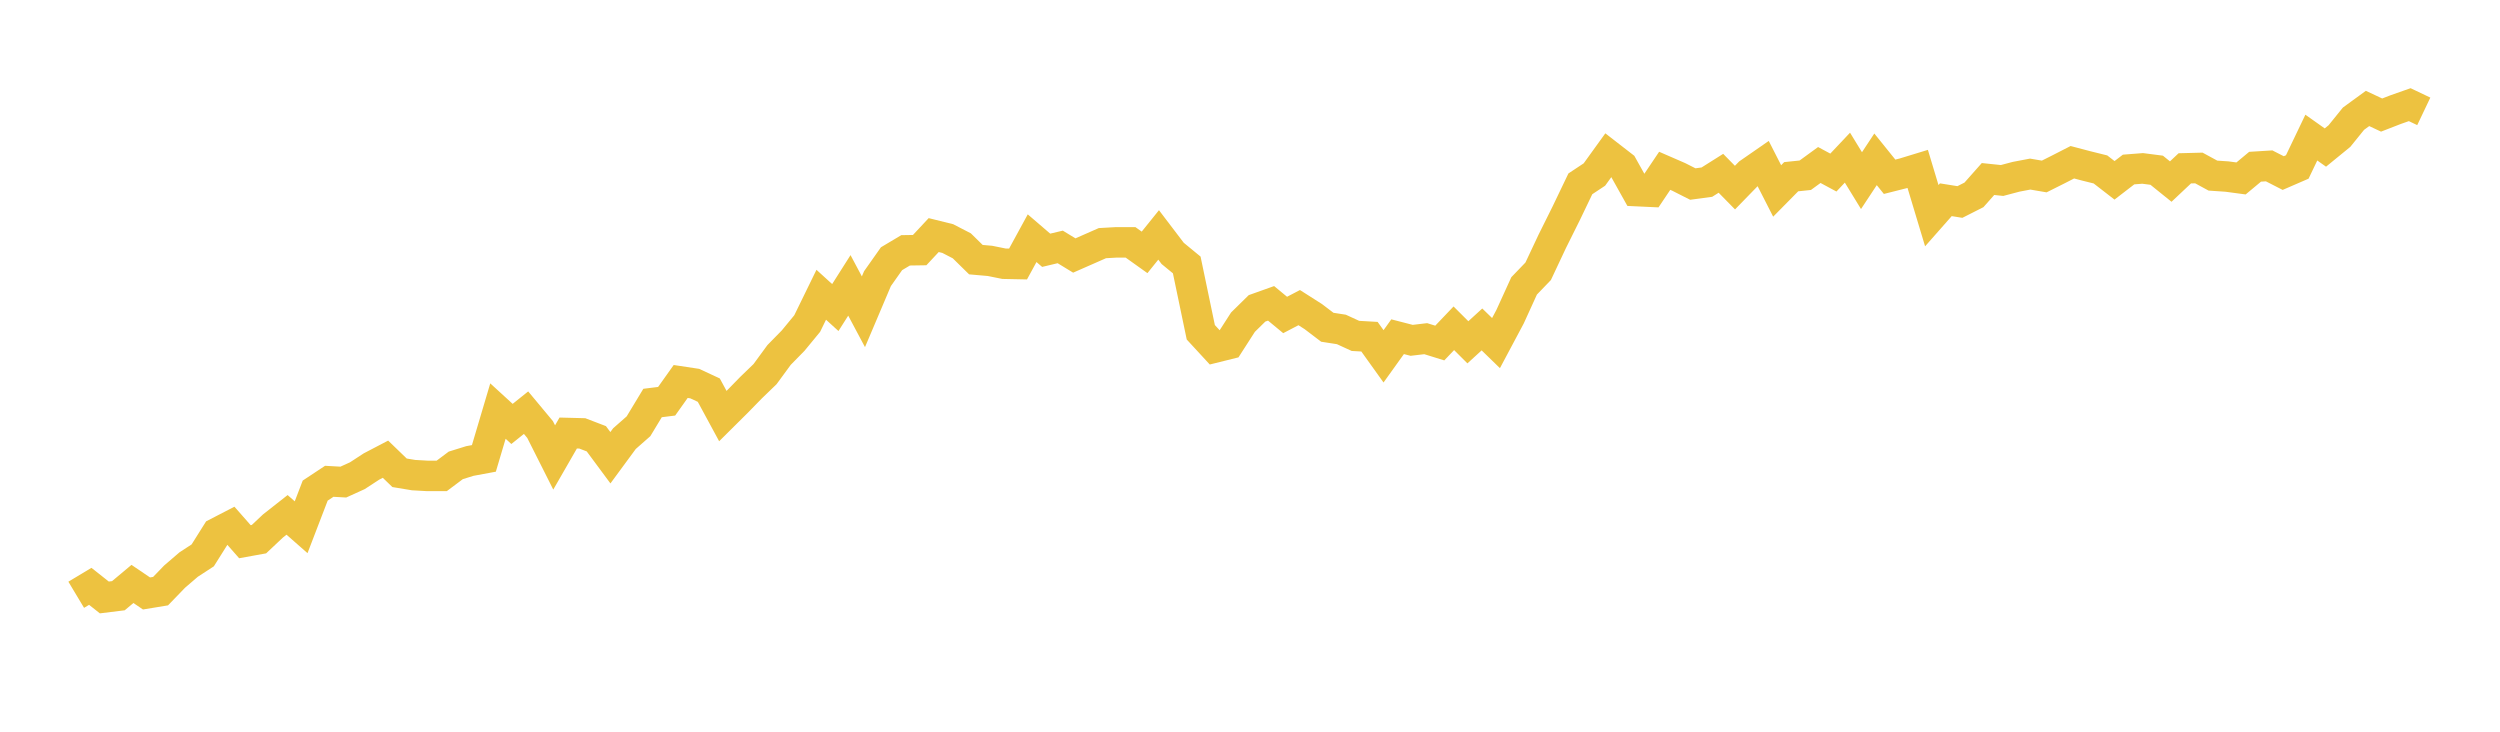 <svg width="164" height="48" xmlns="http://www.w3.org/2000/svg" xmlns:xlink="http://www.w3.org/1999/xlink"><path fill="none" stroke="rgb(237,194,64)" stroke-width="2" d="M5,39.017L5.922,38.464L6.844,39.193L7.766,39.079L8.689,38.306L9.611,38.931L10.533,38.779L11.455,37.825L12.377,37.033L13.299,36.432L14.222,34.964L15.144,34.487L16.066,35.536L16.988,35.369L17.91,34.501L18.832,33.776L19.754,34.587L20.677,32.183L21.599,31.573L22.521,31.625L23.443,31.206L24.365,30.605L25.287,30.123L26.21,31.015L27.132,31.168L28.054,31.22L28.976,31.22L29.898,30.529L30.82,30.242L31.743,30.071L32.665,26.966L33.587,27.81L34.509,27.071L35.431,28.178L36.353,30.009L37.275,28.406L38.198,28.43L39.12,28.783L40.042,30.028L40.964,28.774L41.886,27.963L42.808,26.437L43.731,26.322L44.653,25.025L45.575,25.164L46.497,25.593L47.419,27.295L48.341,26.38L49.263,25.435L50.186,24.544L51.108,23.285L52.03,22.345L52.952,21.225L53.874,19.336L54.796,20.175L55.719,18.721L56.641,20.452L57.563,18.278L58.485,16.971L59.407,16.422L60.329,16.408L61.251,15.421L62.174,15.65L63.096,16.127L64.018,17.033L64.94,17.114L65.862,17.3L66.784,17.319L67.707,15.626L68.629,16.418L69.551,16.198L70.473,16.761L71.395,16.356L72.317,15.95L73.24,15.898L74.162,15.898L75.084,16.556L76.006,15.411L76.928,16.623L77.85,17.381L78.772,21.797L79.695,22.798L80.617,22.569L81.539,21.134L82.461,20.228L83.383,19.899L84.305,20.662L85.228,20.18L86.15,20.767L87.072,21.468L87.994,21.611L88.916,22.035L89.838,22.088L90.76,23.375L91.683,22.088L92.605,22.326L93.527,22.217L94.449,22.503L95.371,21.535L96.293,22.455L97.216,21.611L98.138,22.507L99.06,20.776L99.982,18.754L100.904,17.796L101.826,15.836L102.749,13.981L103.671,12.059L104.593,11.449L105.515,10.171L106.437,10.886L107.359,12.536L108.281,12.579L109.204,11.205L110.126,11.606L111.048,12.073L111.97,11.949L112.892,11.368L113.814,12.307L114.737,11.358L115.659,10.719L116.581,12.526L117.503,11.592L118.425,11.496L119.347,10.824L120.269,11.32L121.192,10.342L122.114,11.849L123.036,10.452L123.958,11.596L124.88,11.363L125.802,11.081L126.725,14.148L127.647,13.103L128.569,13.251L129.491,12.784L130.413,11.744L131.335,11.84L132.257,11.596L133.18,11.42L134.102,11.577L135.024,11.115L135.946,10.643L136.868,10.886L137.79,11.115L138.713,11.83L139.635,11.12L140.557,11.048L141.479,11.167L142.401,11.911L143.323,11.043L144.246,11.019L145.168,11.52L146.09,11.582L147.012,11.706L147.934,10.938L148.856,10.881L149.778,11.353L150.701,10.953L151.623,9.026L152.545,9.679L153.467,8.926L154.389,7.786L155.311,7.114L156.234,7.548L157.156,7.19L158.078,6.866L159,7.305"></path></svg>